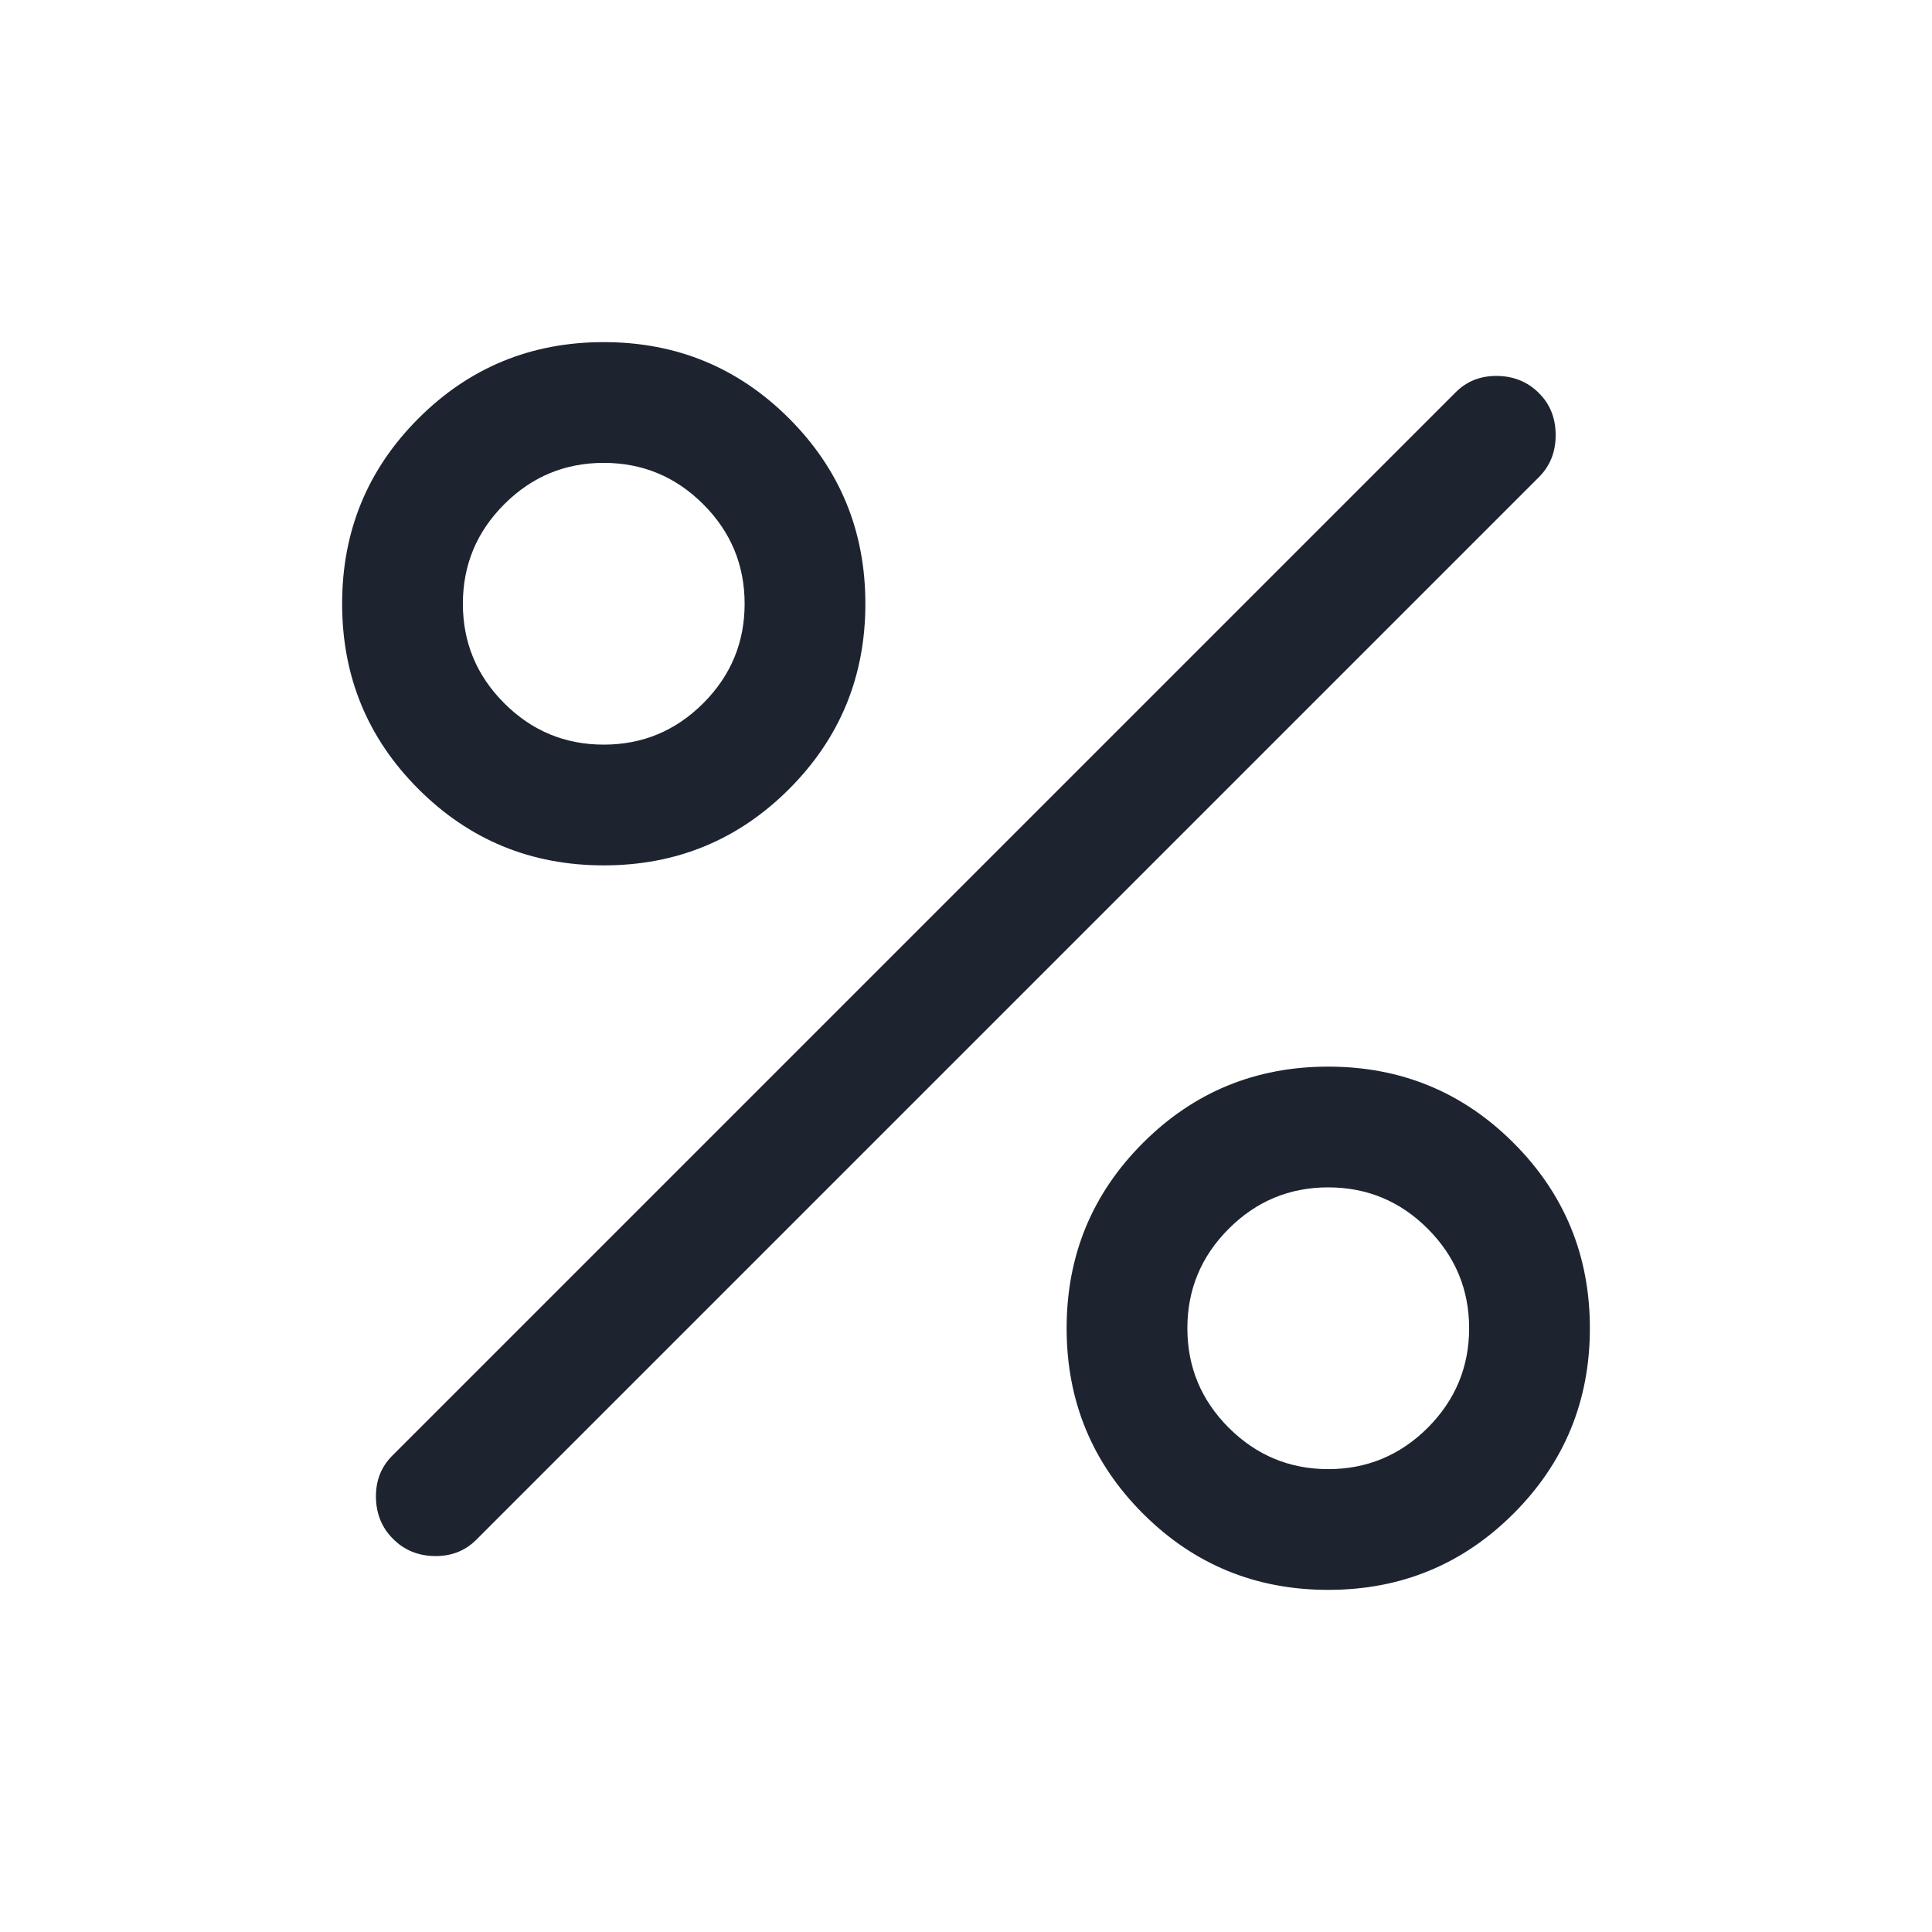 <?xml version="1.0" encoding="UTF-8"?>
<svg xmlns="http://www.w3.org/2000/svg" width="24" height="24" viewBox="0 0 24 24" fill="none">
  <g id="Mask group">
    <mask id="mask0_13996_56178" style="mask-type:alpha" maskUnits="userSpaceOnUse" x="0" y="0" width="24" height="24">
      <g id="Group">
        <path id="Vector" d="M24 0H0V24H24V0Z" fill="#1D2430"></path>
      </g>
    </mask>
    <g mask="url(#mask0_13996_56178)">
      <g id="Group_2">
        <path id="Vector_2" d="M7.5 10.75C6.597 10.75 5.83 10.434 5.198 9.802C4.566 9.17 4.25 8.403 4.25 7.5C4.25 6.597 4.566 5.83 5.198 5.198C5.83 4.566 6.597 4.25 7.5 4.25C8.403 4.25 9.17 4.566 9.802 5.198C10.434 5.83 10.75 6.597 10.75 7.5C10.75 8.403 10.434 9.17 9.802 9.802C9.17 10.434 8.403 10.75 7.5 10.75ZM7.5 9.25C7.981 9.25 8.393 9.079 8.736 8.736C9.079 8.393 9.25 7.981 9.25 7.5C9.25 7.019 9.079 6.607 8.736 6.264C8.393 5.921 7.981 5.75 7.5 5.75C7.019 5.75 6.607 5.921 6.264 6.264C5.921 6.607 5.75 7.019 5.75 7.5C5.75 7.981 5.921 8.393 6.264 8.736C6.607 9.079 7.019 9.25 7.5 9.25ZM16.5 19.75C15.597 19.75 14.83 19.434 14.198 18.802C13.566 18.17 13.25 17.402 13.25 16.5C13.25 15.597 13.566 14.83 14.198 14.198C14.83 13.566 15.597 13.25 16.5 13.25C17.402 13.25 18.17 13.566 18.802 14.198C19.434 14.83 19.75 15.597 19.75 16.5C19.75 17.402 19.434 18.17 18.802 18.802C18.17 19.434 17.402 19.75 16.5 19.75ZM16.5 18.25C16.981 18.25 17.393 18.078 17.736 17.736C18.078 17.393 18.25 16.981 18.25 16.5C18.25 16.019 18.078 15.607 17.736 15.264C17.393 14.921 16.981 14.75 16.5 14.75C16.019 14.75 15.607 14.921 15.264 15.264C14.921 15.607 14.75 16.019 14.75 16.5C14.75 16.981 14.921 17.393 15.264 17.736C15.607 18.078 16.019 18.25 16.5 18.25ZM4.883 19.117C4.744 18.979 4.673 18.806 4.67 18.6C4.667 18.394 4.735 18.221 4.873 18.083L18.083 4.873C18.221 4.735 18.394 4.667 18.6 4.67C18.806 4.673 18.979 4.744 19.117 4.883C19.256 5.021 19.325 5.195 19.325 5.405C19.325 5.614 19.256 5.788 19.117 5.927L5.917 19.127C5.779 19.265 5.606 19.333 5.4 19.33C5.194 19.327 5.021 19.256 4.883 19.117Z" fill="#1D2430"></path>
      </g>
    </g>
  </g>
</svg>
